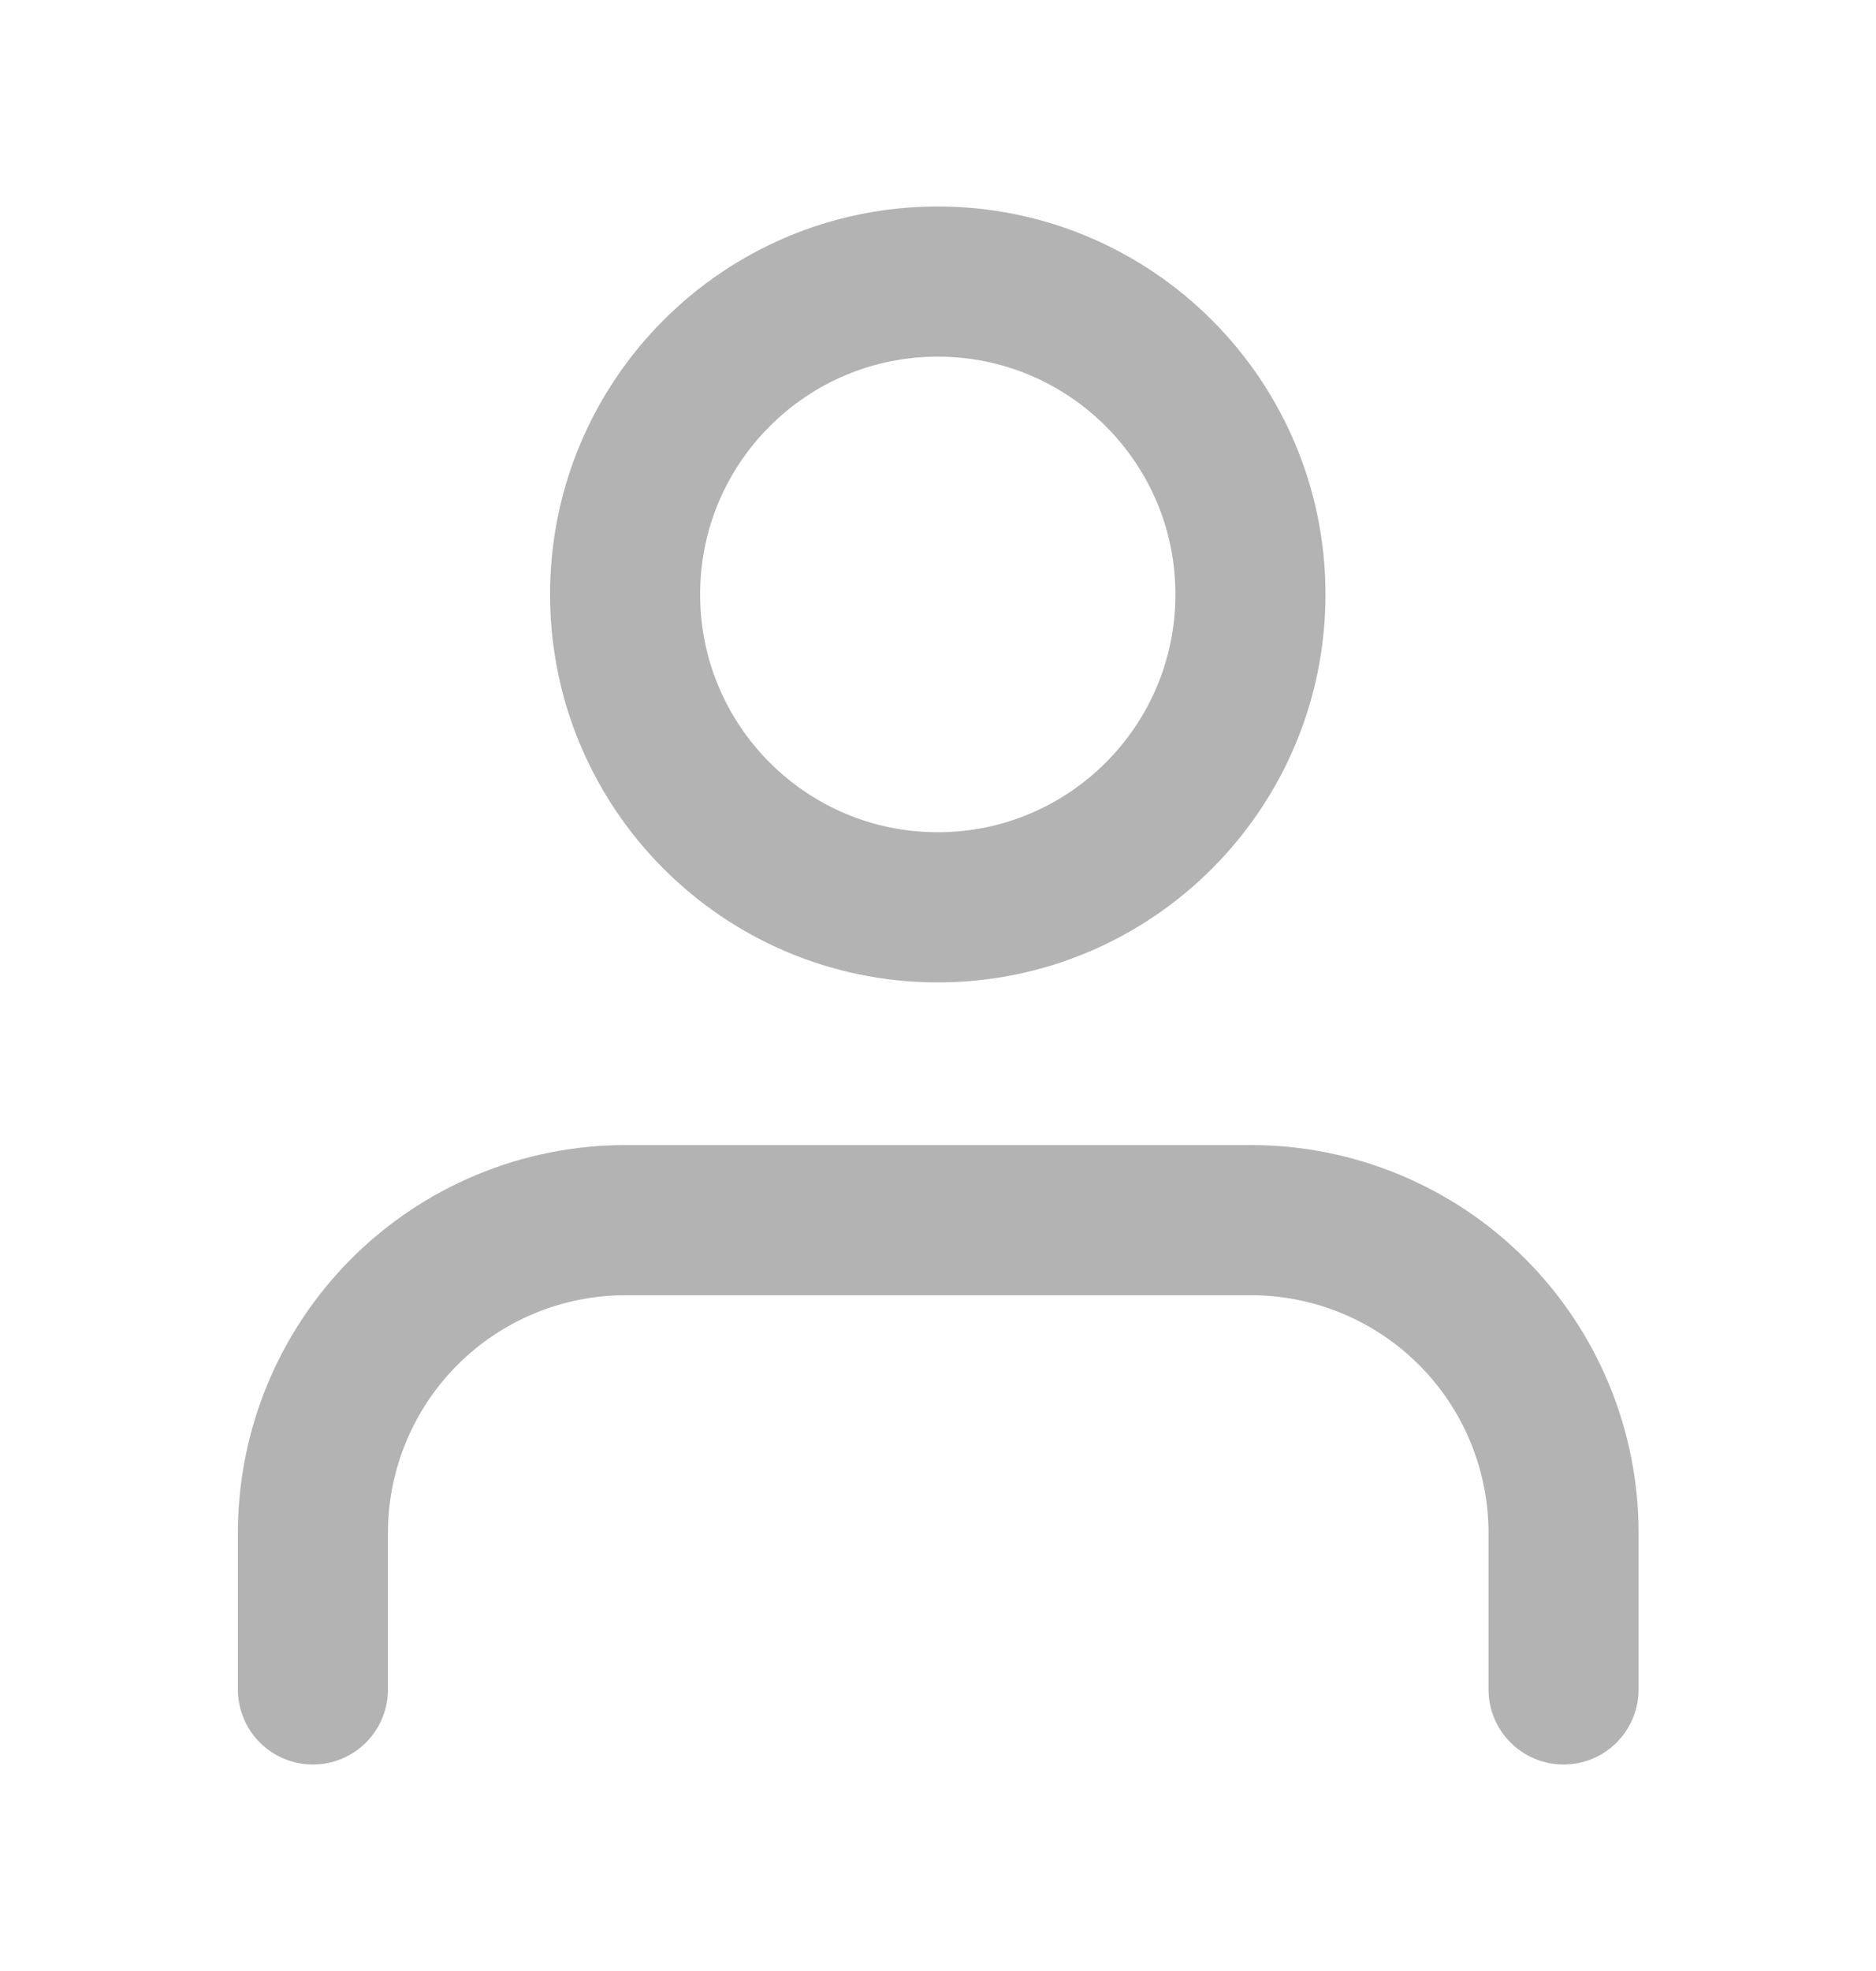 <svg width="20" height="21" viewBox="0 0 20 21" fill="none" xmlns="http://www.w3.org/2000/svg">
<path d="M16.669 18V16.333C16.669 15.449 16.318 14.601 15.693 13.976C15.068 13.351 14.22 13 13.336 13H6.669C5.785 13 4.937 13.351 4.312 13.976C3.687 14.601 3.336 15.449 3.336 16.333V18" stroke="black" stroke-opacity="0.3" stroke-width="1.6" stroke-linecap="round" stroke-linejoin="round"/>
<path d="M9.997 9.667C11.838 9.667 13.331 8.174 13.331 6.333C13.331 4.492 11.838 3 9.997 3C8.156 3 6.664 4.492 6.664 6.333C6.664 8.174 8.156 9.667 9.997 9.667Z" stroke="black" stroke-opacity="0.3" stroke-width="1.6" stroke-linecap="round" stroke-linejoin="round"/>
</svg>
